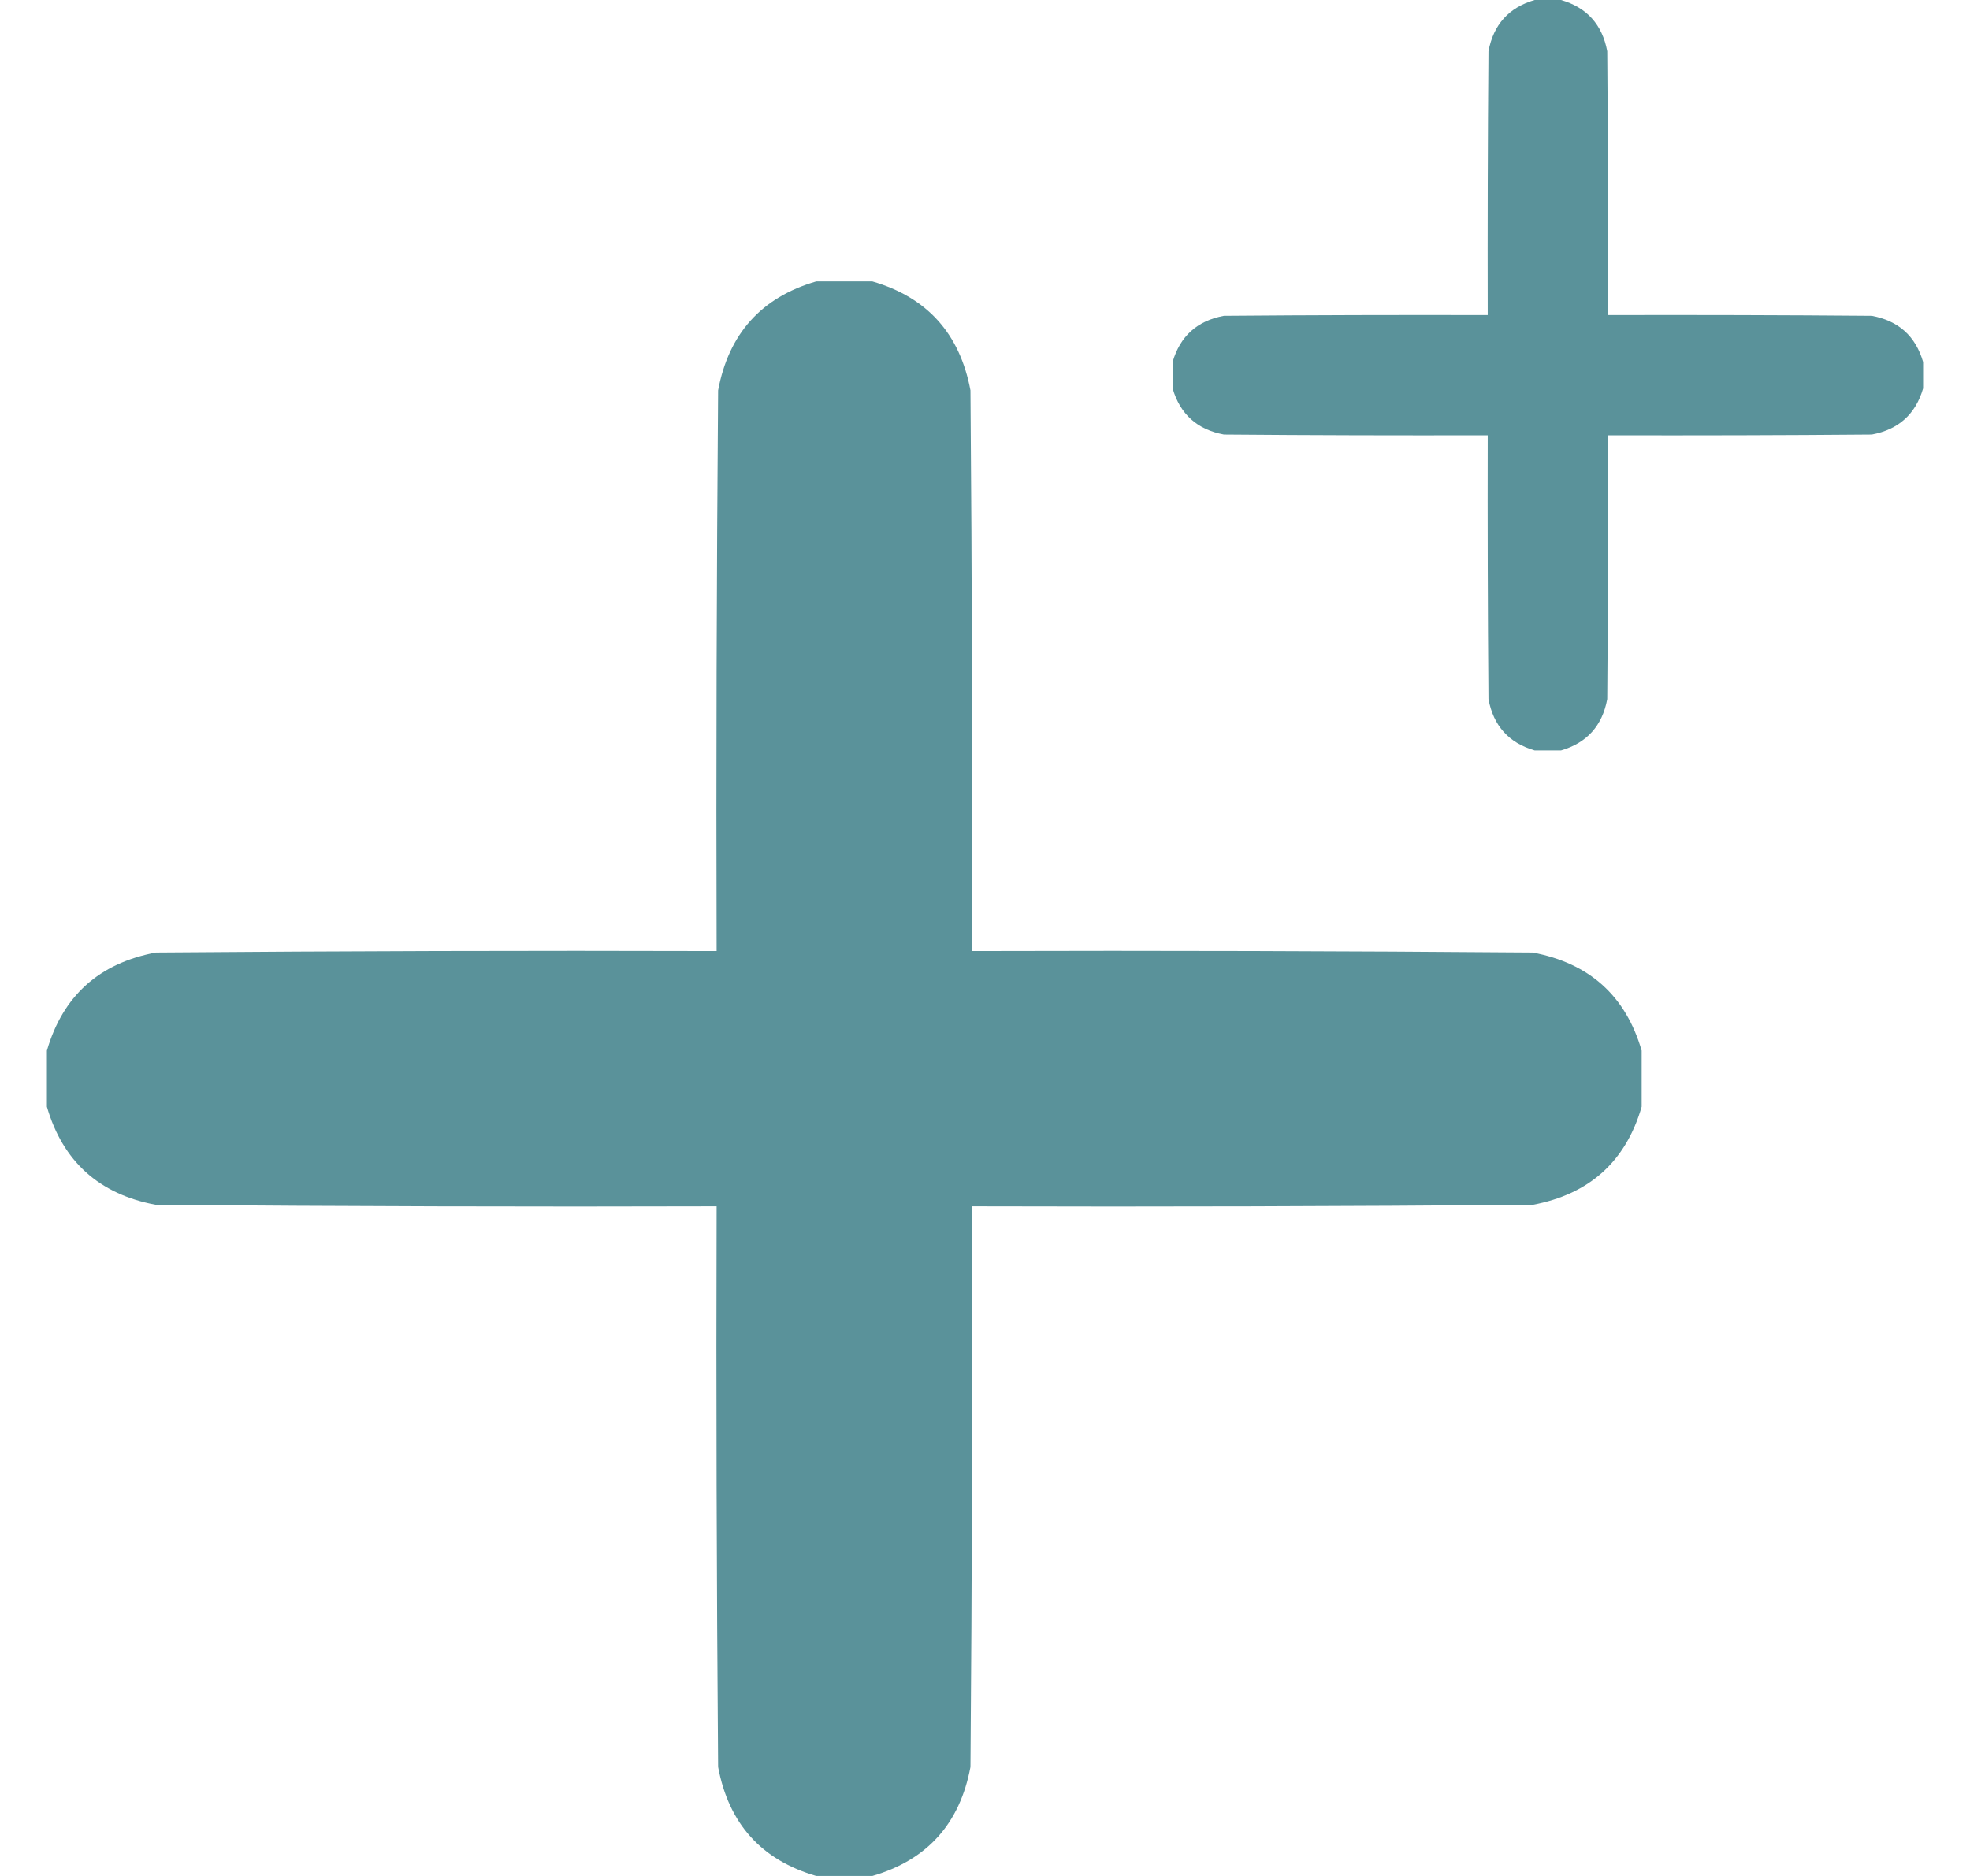 <svg xmlns="http://www.w3.org/2000/svg" fill="none" viewBox="0 0 21 20" height="20" width="21">
<g clip-path="url(#clip0_352_13604)">
<path fill="#589199" d="M8.701 3C8.9 3 9.1 3 9.299 3C9.884 3.17 10.232 3.558 10.345 4.162C10.361 6.154 10.367 8.146 10.361 10.139C12.354 10.133 14.346 10.139 16.338 10.155C16.942 10.268 17.33 10.616 17.5 11.201C17.5 11.4 17.5 11.6 17.5 11.799C17.33 12.384 16.942 12.732 16.338 12.845C14.346 12.861 12.354 12.867 10.361 12.861C10.367 14.854 10.361 16.846 10.345 18.838C10.232 19.442 9.884 19.83 9.299 20C9.1 20 8.9 20 8.701 20C8.116 19.83 7.768 19.442 7.655 18.838C7.639 16.846 7.633 14.854 7.639 12.861C5.646 12.867 3.654 12.861 1.662 12.845C1.058 12.732 0.67 12.384 0.5 11.799C0.5 11.6 0.5 11.4 0.5 11.201C0.67 10.616 1.058 10.268 1.662 10.155C3.654 10.139 5.646 10.133 7.639 10.139C7.633 8.146 7.639 6.154 7.655 4.162C7.768 3.558 8.116 3.17 8.701 3Z" clip-rule="evenodd" fill-rule="evenodd" opacity="0.985"></path>
<path fill="#589199" d="M16.359 0C16.453 0 16.547 0 16.641 0C16.916 0.08 17.08 0.262 17.133 0.547C17.141 1.484 17.143 2.422 17.141 3.359C18.078 3.357 19.016 3.359 19.953 3.367C20.238 3.42 20.42 3.584 20.5 3.859C20.5 3.953 20.5 4.047 20.5 4.141C20.42 4.416 20.238 4.58 19.953 4.633C19.016 4.641 18.078 4.643 17.141 4.641C17.143 5.578 17.141 6.516 17.133 7.453C17.08 7.738 16.916 7.92 16.641 8C16.547 8 16.453 8 16.359 8C16.084 7.92 15.92 7.738 15.867 7.453C15.859 6.516 15.857 5.578 15.859 4.641C14.922 4.643 13.984 4.641 13.047 4.633C12.762 4.58 12.58 4.416 12.5 4.141C12.5 4.047 12.5 3.953 12.5 3.859C12.58 3.584 12.762 3.42 13.047 3.367C13.984 3.359 14.922 3.357 15.859 3.359C15.857 2.422 15.859 1.484 15.867 0.547C15.92 0.262 16.084 0.08 16.359 0Z" clip-rule="evenodd" fill-rule="evenodd" opacity="0.985"></path>
</g>
<defs>
<clipPath id="clip0_352_13604">
<rect transform="translate(0.5)" fill="white" height="20" width="20"></rect>
</clipPath>
</defs>
</svg>
